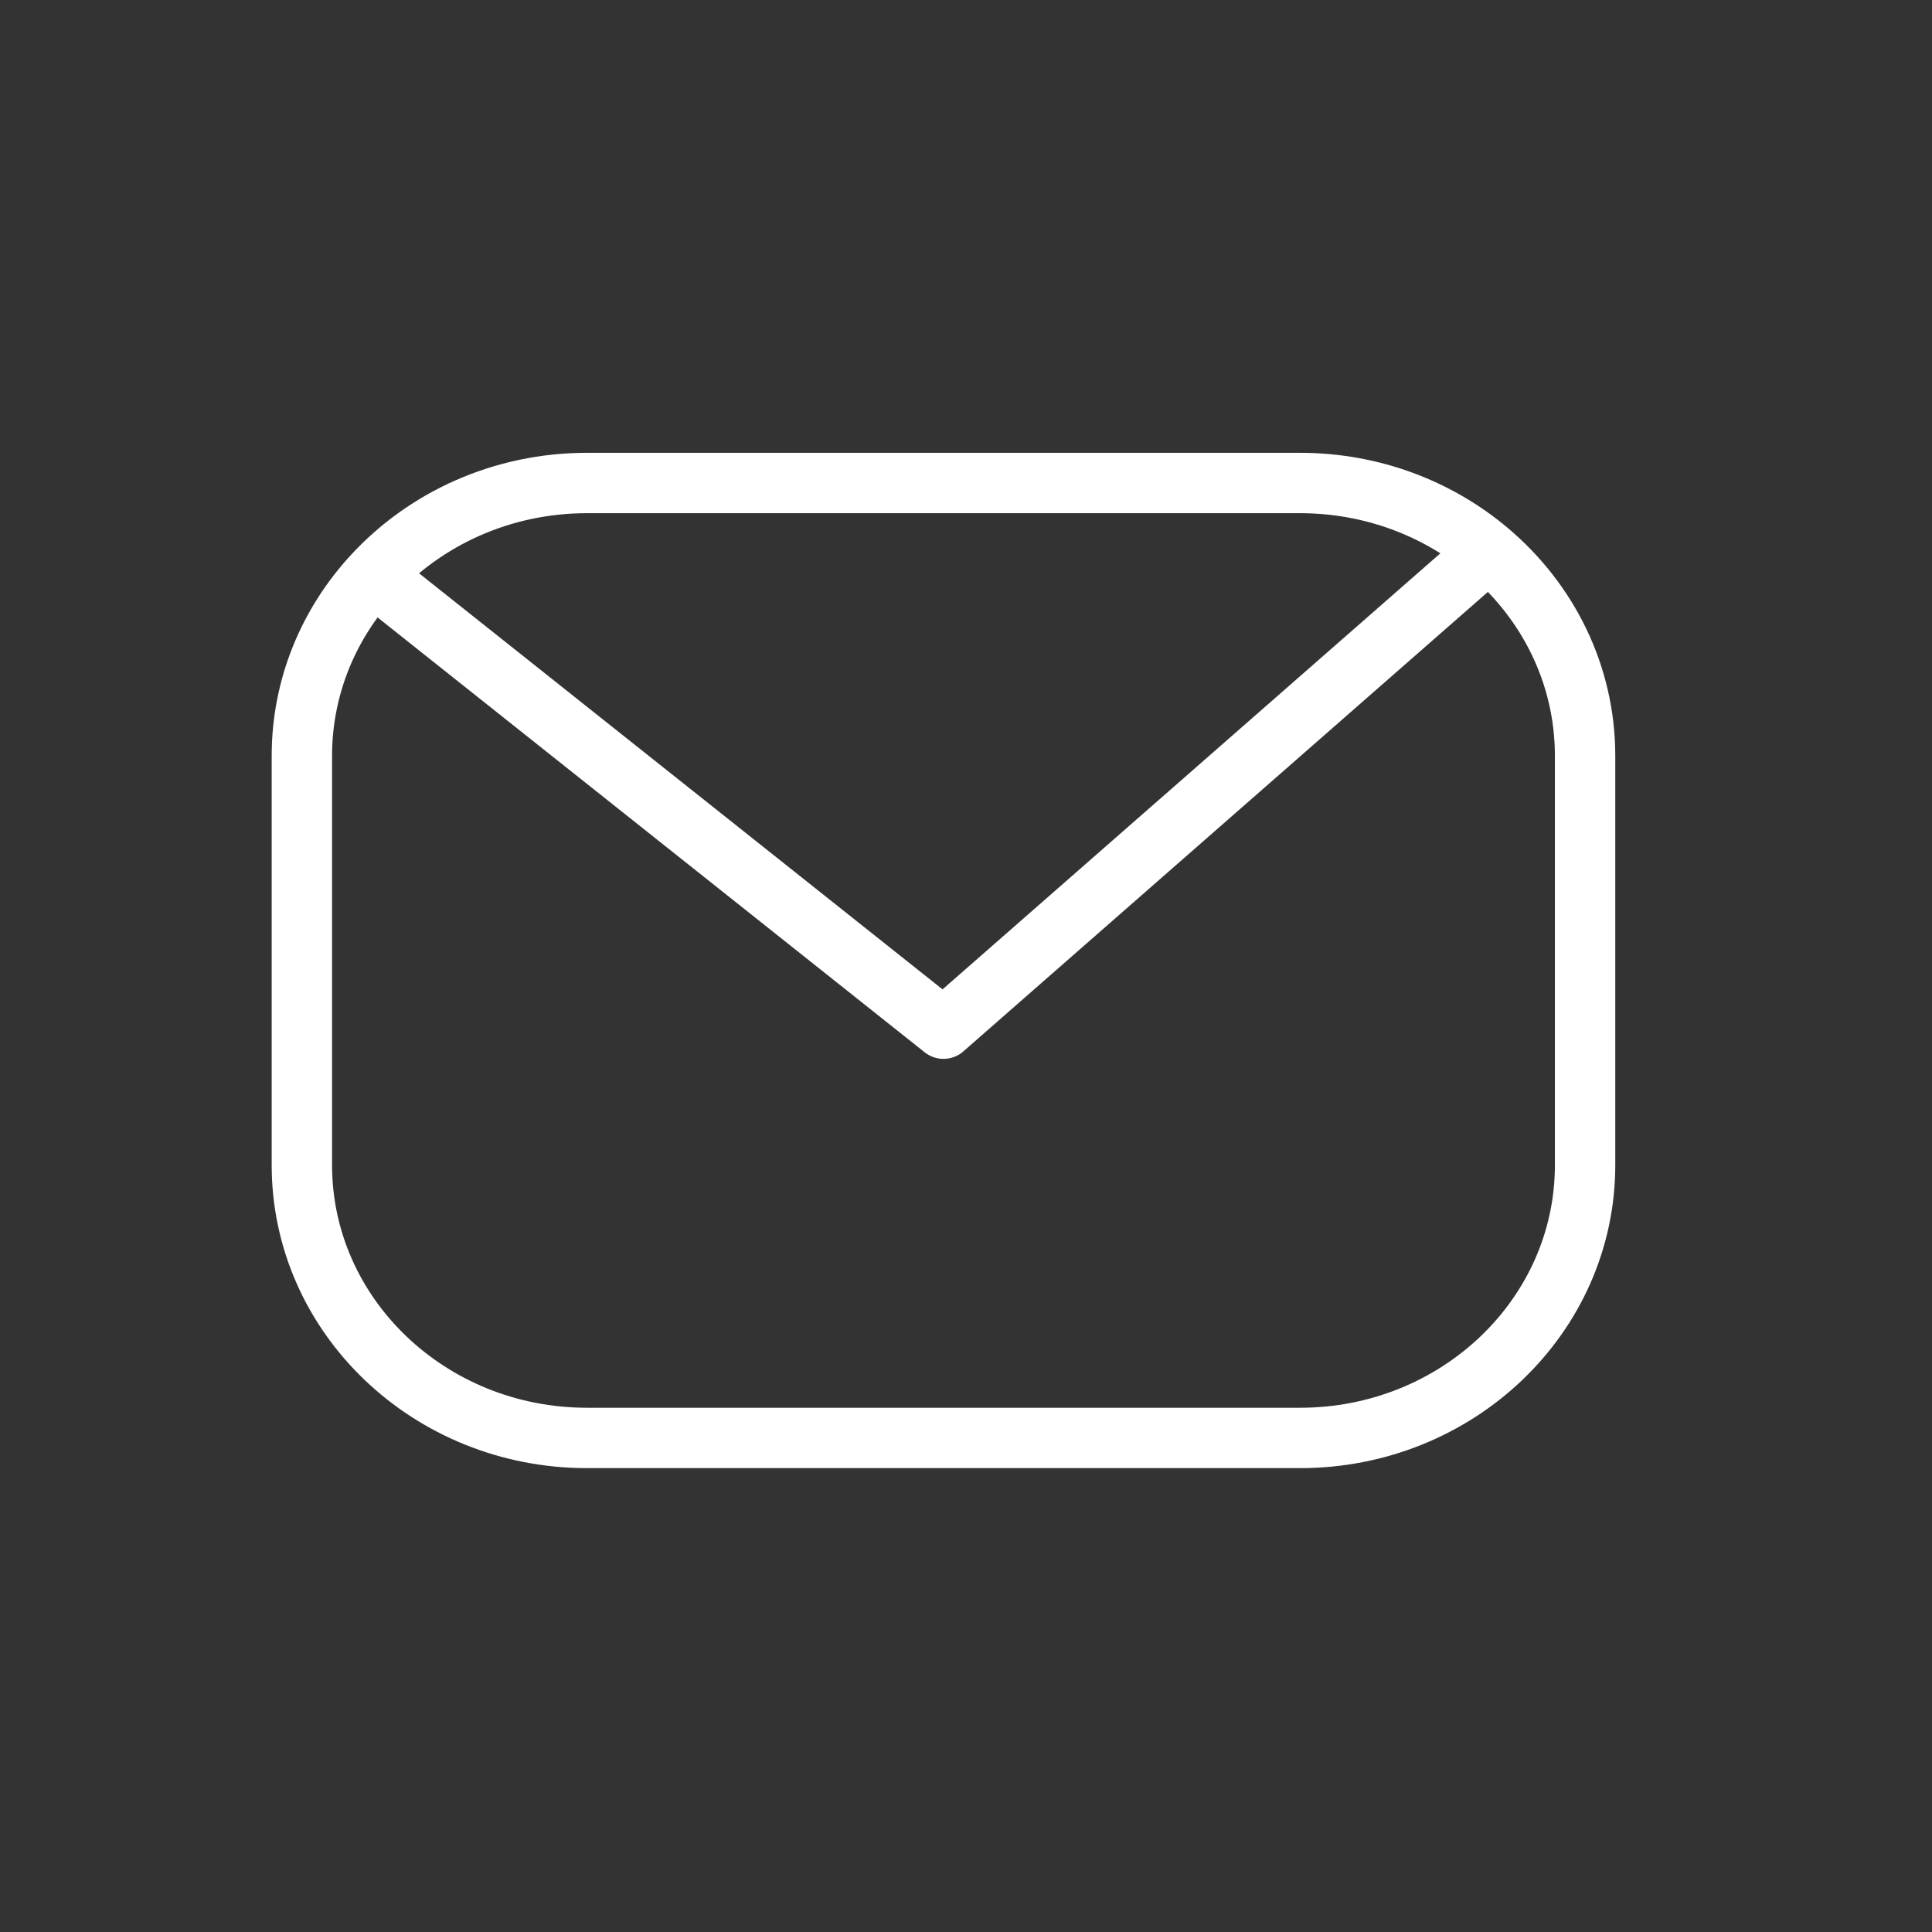<svg width="32" height="32" viewBox="0 0 32 32" fill="none" xmlns="http://www.w3.org/2000/svg">
<rect x="0" y="0" width="32" height="32" fill="#333333" stroke="none"/>
<path d="M6.181 9.53C7.046 8.592 8.312 8 9.723 8H21.531C22.729 8 23.822 8.427 24.655 9.13M6.181 9.53C5.446 10.326 5 11.373 5 12.519V19.298C5 21.794 7.115 23.817 9.723 23.817H21.531C24.139 23.817 26.254 21.794 26.254 19.298V12.519C26.254 11.169 25.635 9.958 24.655 9.13M6.181 9.53L15.627 17.038L24.655 9.13" stroke="white" stroke-linecap="round" stroke-linejoin="round"/>
</svg>
